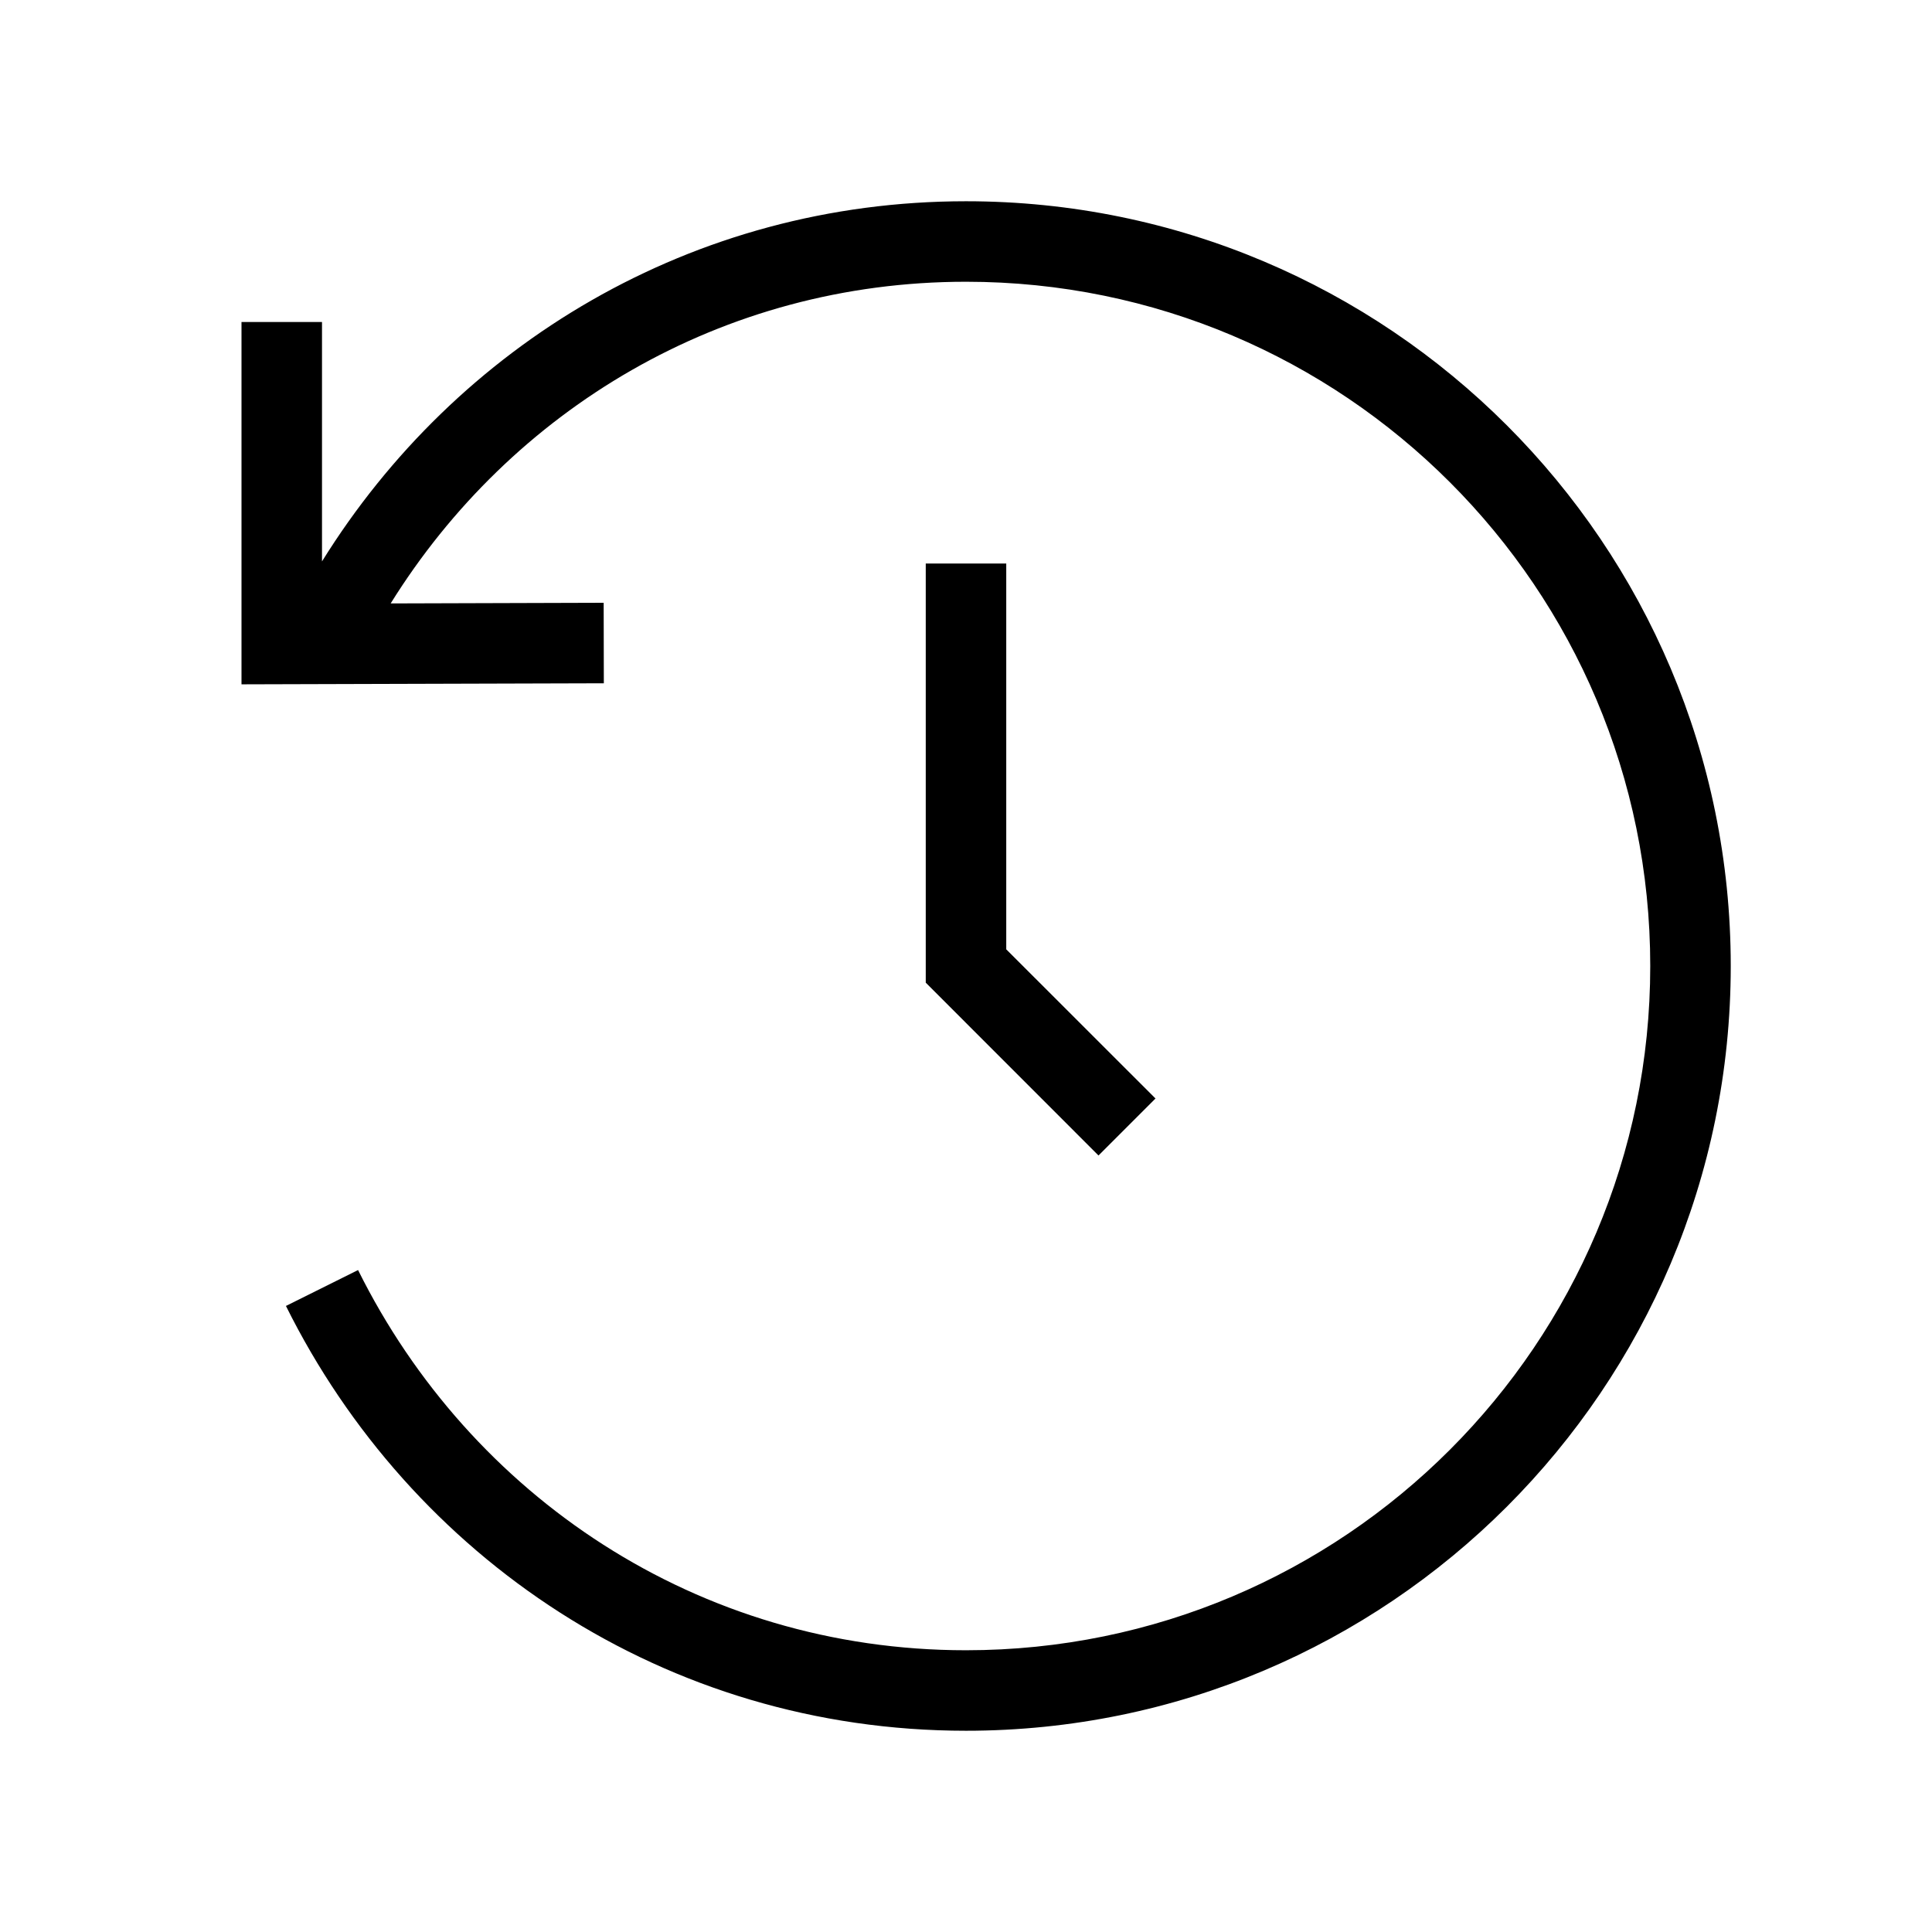 <svg xmlns="http://www.w3.org/2000/svg" width="24" height="24" viewBox="0 0 24 24" fill="none"><path d="M20.5 12C20.5 7.306 16.694 3.5 12 3.5C8.964 3.5 6.348 5.093 4.853 7.496L7.499 7.488L7.501 8.488L3 8.501L3 4H4L4 6.974C5.667 4.291 8.595 2.5 12 2.5C17.247 2.5 21.5 6.753 21.5 12C21.5 17.247 17.247 21.5 12 21.5C8.265 21.5 5.104 19.346 3.552 16.223L4.448 15.777C5.841 18.581 8.667 20.5 12 20.5C16.694 20.5 20.5 16.694 20.5 12Z" fill="black"></path><path fill-rule="evenodd" clip-rule="evenodd" d="M11.5 7H12.5V11.793L14.354 13.646L13.646 14.354L11.5 12.207V7Z" fill="black"></path></svg>